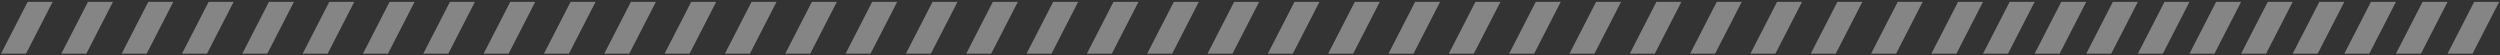 <svg width="1221" height="27" viewBox="0 0 1221 27" fill="none" xmlns="http://www.w3.org/2000/svg">
<rect x="0" y="0" width="1221" height="27" fill="#333333" stroke="none"/>
<path d="M13.496 0.921H25.705L12.705 26.209H0.496L13.496 0.921Z" fill="white" fill-opacity="0.4"/>
<path d="M42.959 0.921H55.167L42.167 26.209H29.959L42.959 0.921Z" fill="white" fill-opacity="0.4"/>
<path d="M72.421 0.921H84.63L71.63 26.209H59.421L72.421 0.921Z" fill="white" fill-opacity="0.4"/>
<path d="M101.884 0.921H114.092L101.092 26.209H88.884L101.884 0.921Z" fill="white" fill-opacity="0.4"/>
<path d="M131.346 0.921H143.555L130.555 26.209H118.346L131.346 0.921Z" fill="white" fill-opacity="0.4"/>
<path d="M160.809 0.921H173.017L160.017 26.209H147.809L160.809 0.921Z" fill="white" fill-opacity="0.4"/>
<path d="M190.271 0.921H202.48L189.48 26.209H177.271L190.271 0.921Z" fill="white" fill-opacity="0.4"/>
<path d="M219.734 0.921H231.942L218.942 26.209H206.734L219.734 0.921Z" fill="white" fill-opacity="0.4"/>
<path d="M249.196 0.921H261.405L248.405 26.209H236.196L249.196 0.921Z" fill="white" fill-opacity="0.4"/>
<path d="M278.659 0.921H290.867L277.867 26.209H265.659L278.659 0.921Z" fill="white" fill-opacity="0.4"/>
<path d="M308.121 0.921H320.33L307.33 26.209H295.121L308.121 0.921Z" fill="white" fill-opacity="0.4"/>
<path d="M337.584 0.921H349.792L336.792 26.209H324.584L337.584 0.921Z" fill="white" fill-opacity="0.4"/>
<path d="M367.046 0.921H379.255L366.255 26.209H354.046L367.046 0.921Z" fill="white" fill-opacity="0.4"/>
<path d="M396.509 0.921H408.717L395.717 26.209H383.509L396.509 0.921Z" fill="white" fill-opacity="0.4"/>
<path d="M425.971 0.921H438.18L425.18 26.209H412.971L425.971 0.921Z" fill="white" fill-opacity="0.4"/>
<path d="M455.434 0.921H467.642L454.642 26.209H442.434L455.434 0.921Z" fill="white" fill-opacity="0.4"/>
<path d="M484.896 0.921H497.104L484.104 26.209H471.896L484.896 0.921Z" fill="white" fill-opacity="0.4"/>
<path d="M514.358 0.921H526.567L513.567 26.209H501.358L514.358 0.921Z" fill="white" fill-opacity="0.4"/>
<path d="M543.821 0.921H556.029L543.029 26.209H530.821L543.821 0.921Z" fill="white" fill-opacity="0.4"/>
<path d="M573.283 0.921H585.492L572.492 26.209H560.283L573.283 0.921Z" fill="white" fill-opacity="0.4"/>
<path d="M602.746 0.921H614.954L601.954 26.209H589.746L602.746 0.921Z" fill="white" fill-opacity="0.4"/>
<path d="M632.208 0.921H644.417L631.417 26.209H619.208L632.208 0.921Z" fill="white" fill-opacity="0.4"/>
<path d="M661.671 0.921H673.879L660.879 26.209H648.671L661.671 0.921Z" fill="white" fill-opacity="0.4"/>
<path d="M691.133 0.921H703.341L690.341 26.209H678.133L691.133 0.921Z" fill="white" fill-opacity="0.4"/>
<path d="M720.595 0.921H732.804L719.804 26.209H707.595L720.595 0.921Z" fill="white" fill-opacity="0.4"/>
<path d="M750.058 0.921H762.266L749.266 26.209H737.058L750.058 0.921Z" fill="white" fill-opacity="0.4"/>
<path d="M779.52 0.921H791.729L778.729 26.209H766.52L779.52 0.921Z" fill="white" fill-opacity="0.4"/>
<path d="M808.983 0.921H821.191L808.191 26.209H795.983L808.983 0.921Z" fill="white" fill-opacity="0.4"/>
<path d="M838.445 0.921H850.653L837.653 26.209H825.445L838.445 0.921Z" fill="white" fill-opacity="0.4"/>
<path d="M867.907 0.921H880.116L867.116 26.209H854.907L867.907 0.921Z" fill="white" fill-opacity="0.4"/>
<path d="M897.37 0.921H909.578L896.578 26.209H884.37L897.37 0.921Z" fill="white" fill-opacity="0.4"/>
<path d="M926.832 0.921H939.041L926.041 26.209H913.832L926.832 0.921Z" fill="white" fill-opacity="0.4"/>
<path d="M956.295 0.921H968.503L955.503 26.209H943.295L956.295 0.921Z" fill="white" fill-opacity="0.4"/>
<path d="M981.503 0.921H993.711L980.711 26.209H968.503L981.503 0.921Z" fill="white" fill-opacity="0.4"/>
<path d="M1006.71 0.921H1018.92L1005.92 26.209H993.711L1006.71 0.921Z" fill="white" fill-opacity="0.4"/>
<path d="M1031.92 0.921H1044.13L1031.13 26.209H1018.92L1031.92 0.921Z" fill="white" fill-opacity="0.4"/>
<path d="M1057.13 0.921H1069.34L1056.34 26.209H1044.13L1057.13 0.921Z" fill="white" fill-opacity="0.4"/>
<path d="M1082.34 0.921H1094.55L1081.55 26.209H1069.34L1082.34 0.921Z" fill="white" fill-opacity="0.4"/>
<path d="M1107.55 0.921H1119.75L1106.75 26.209H1094.55L1107.55 0.921Z" fill="white" fill-opacity="0.4"/>
<path d="M1132.75 0.921H1144.96L1131.96 26.209H1119.75L1132.75 0.921Z" fill="white" fill-opacity="0.4"/>
<path d="M1157.96 0.921H1170.17L1157.17 26.209H1144.96L1157.96 0.921Z" fill="white" fill-opacity="0.4"/>
<path d="M1183.17 0.921H1195.38L1182.38 26.209H1170.17L1183.17 0.921Z" fill="white" fill-opacity="0.4"/>
<path d="M1208.38 0.921H1220.59L1207.59 26.209H1195.38L1208.38 0.921Z" fill="white" fill-opacity="0.4"/>
</svg>
